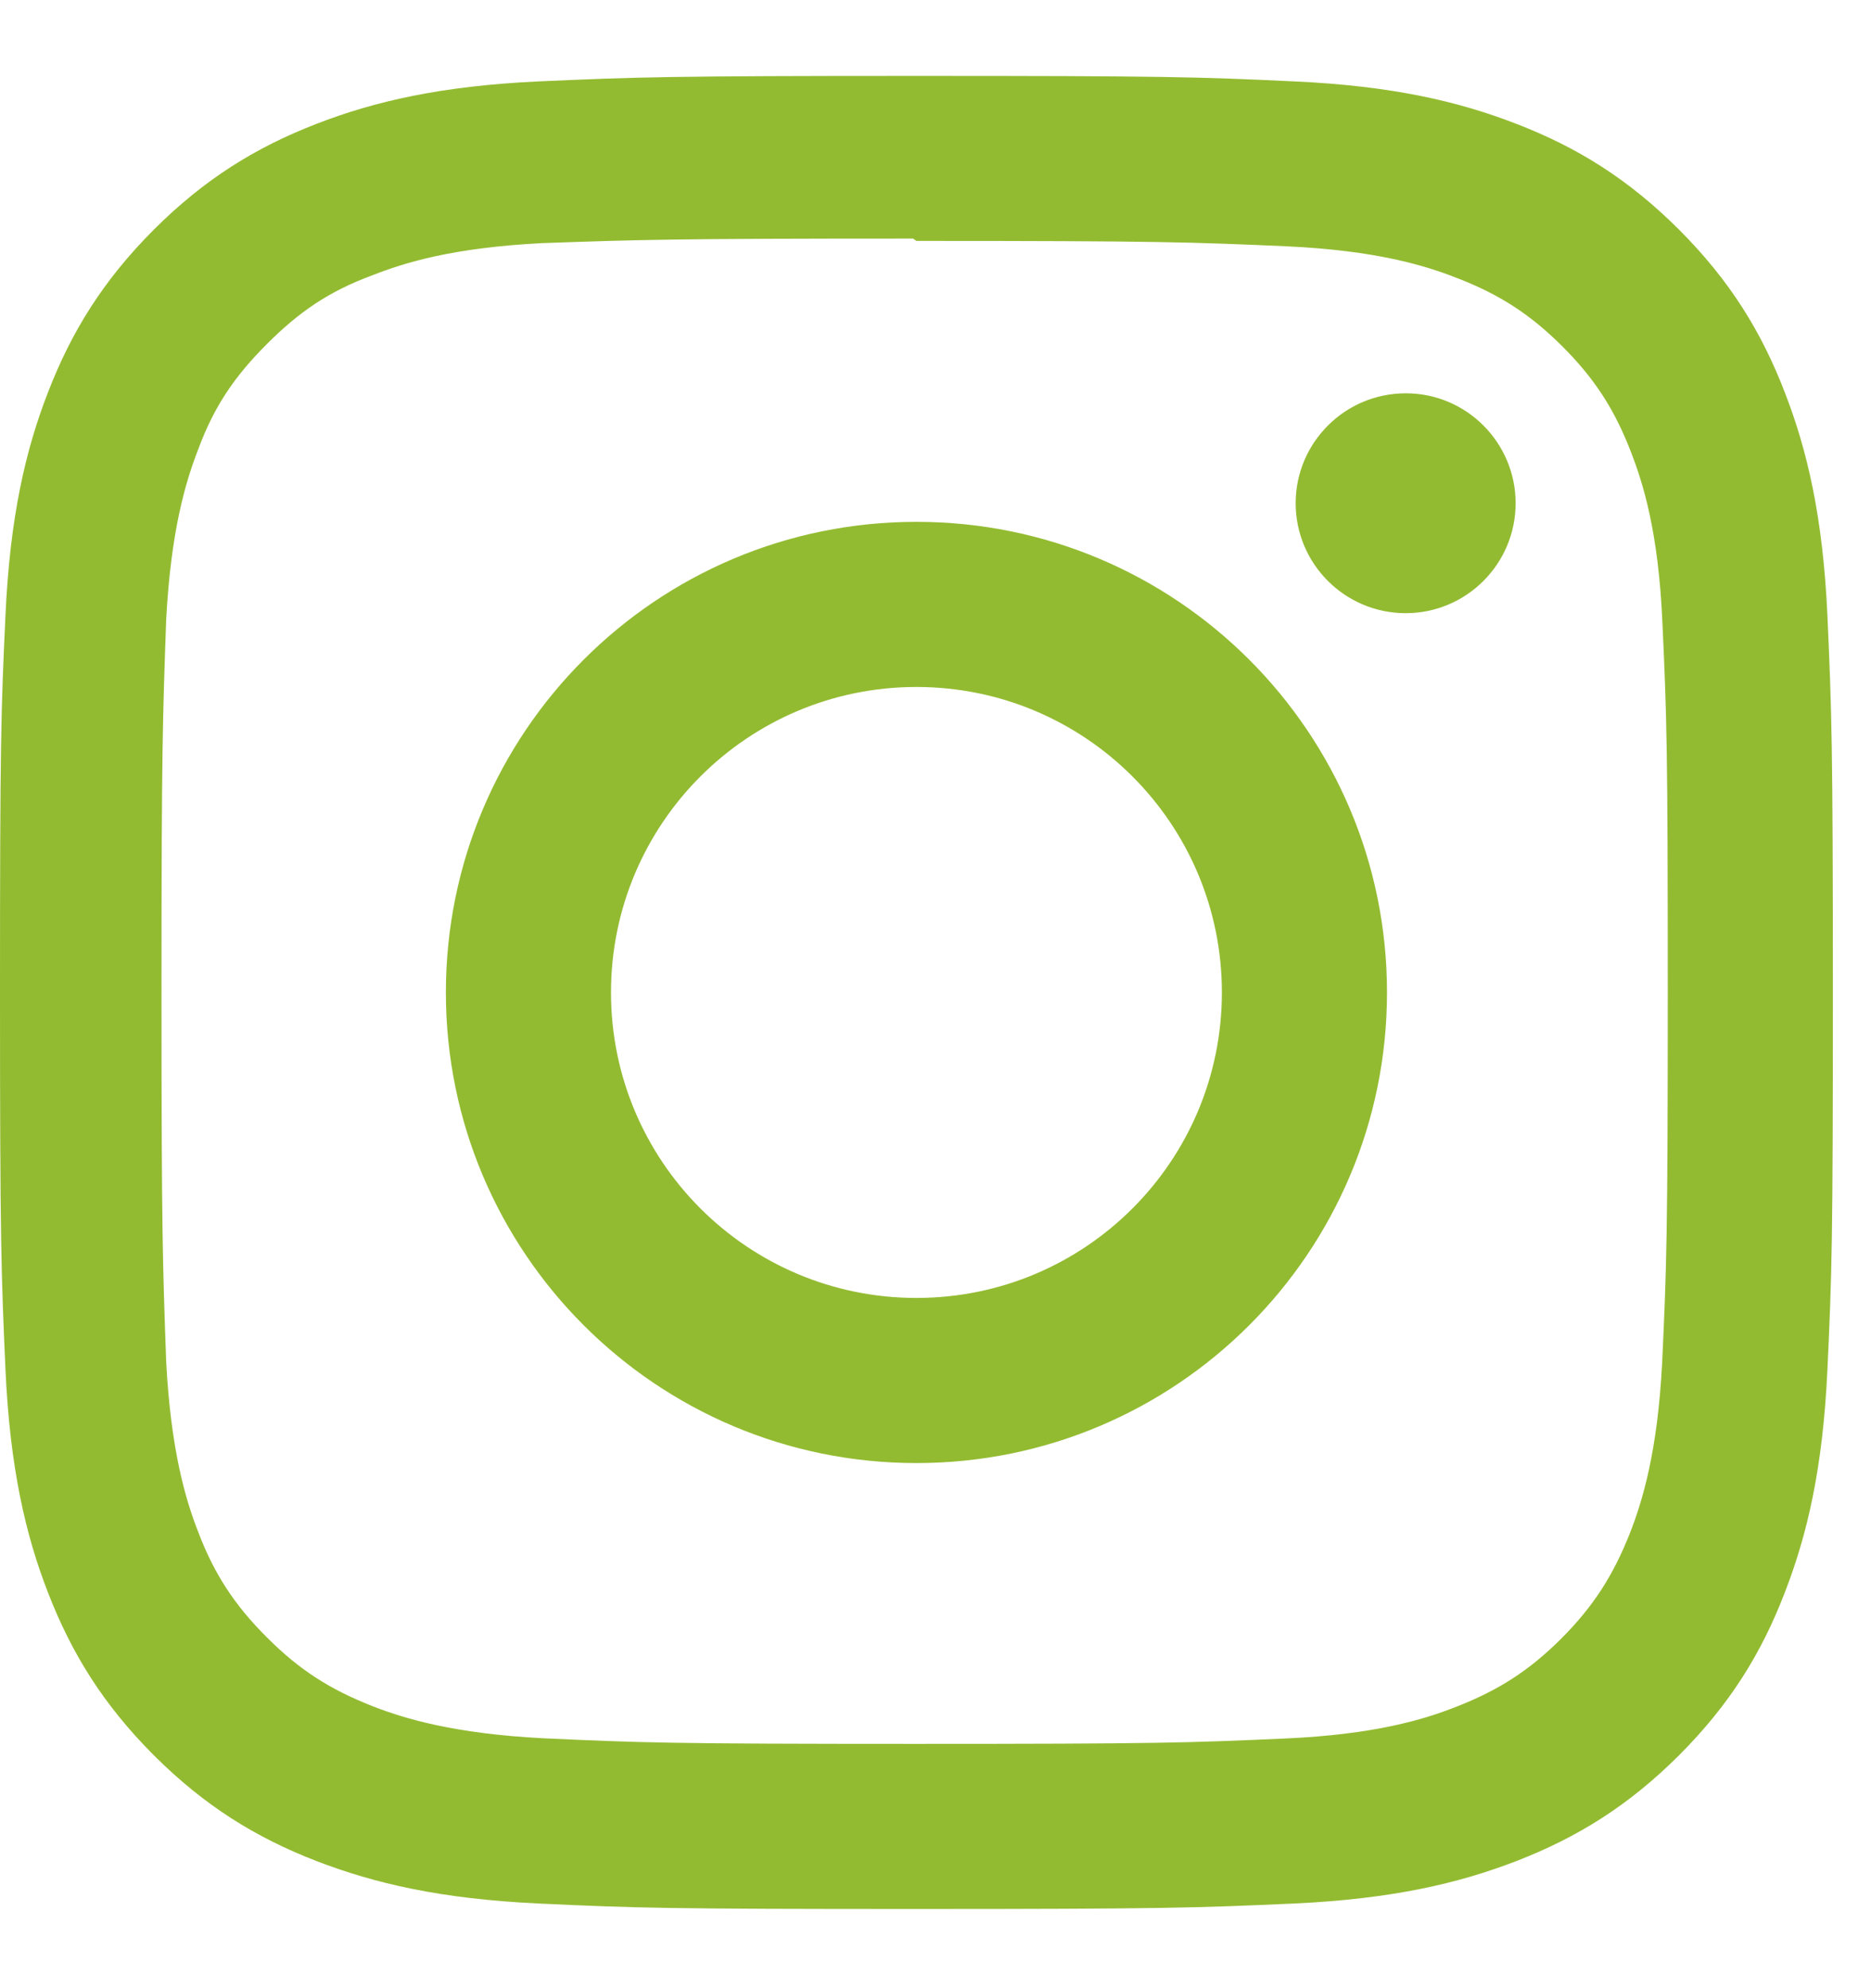 <svg width="16" height="17" viewBox="0 0 16 17" fill="none" xmlns="http://www.w3.org/2000/svg">
<path d="M7.837 0.649C5.708 0.649 5.442 0.659 4.606 0.696C3.772 0.735 3.203 0.866 2.704 1.06C2.188 1.26 1.751 1.529 1.315 1.964C0.88 2.4 0.611 2.837 0.411 3.353C0.217 3.852 0.086 4.42 0.047 5.255C0.008 6.091 0 6.357 0 8.486C0 10.615 0.01 10.881 0.047 11.717C0.086 12.551 0.217 13.12 0.411 13.619C0.611 14.134 0.88 14.572 1.315 15.008C1.751 15.443 2.188 15.712 2.704 15.912C3.204 16.105 3.772 16.237 4.606 16.276C5.442 16.315 5.708 16.323 7.837 16.323C9.966 16.323 10.232 16.313 11.068 16.276C11.902 16.237 12.471 16.105 12.97 15.912C13.485 15.712 13.923 15.443 14.359 15.008C14.794 14.572 15.063 14.136 15.262 13.619C15.456 13.12 15.588 12.551 15.627 11.717C15.666 10.881 15.674 10.615 15.674 8.486C15.674 6.357 15.664 6.091 15.627 5.255C15.588 4.421 15.456 3.852 15.262 3.353C15.063 2.837 14.794 2.4 14.359 1.964C13.923 1.529 13.487 1.26 12.97 1.06C12.471 0.866 11.902 0.734 11.068 0.696C10.232 0.657 9.966 0.649 7.837 0.649ZM7.837 2.06C9.929 2.06 10.178 2.07 11.004 2.106C11.769 2.142 12.183 2.269 12.459 2.377C12.826 2.519 13.086 2.688 13.361 2.962C13.635 3.236 13.805 3.497 13.947 3.864C14.054 4.14 14.182 4.554 14.216 5.318C14.254 6.145 14.262 6.393 14.262 8.486C14.262 10.578 14.252 10.827 14.214 11.653C14.174 12.418 14.046 12.832 13.939 13.108C13.793 13.475 13.626 13.735 13.352 14.01C13.078 14.284 12.813 14.454 12.45 14.595C12.176 14.703 11.755 14.831 10.991 14.865C10.159 14.902 9.914 14.911 7.817 14.911C5.72 14.911 5.475 14.901 4.644 14.863C3.879 14.823 3.458 14.695 3.184 14.588C2.812 14.441 2.557 14.275 2.283 14.001C2.008 13.727 1.833 13.462 1.695 13.099C1.588 12.825 1.461 12.404 1.421 11.64C1.392 10.817 1.381 10.563 1.381 8.476C1.381 6.389 1.392 6.134 1.421 5.301C1.461 4.537 1.588 4.117 1.695 3.842C1.833 3.47 2.008 3.216 2.283 2.941C2.557 2.667 2.812 2.491 3.184 2.354C3.458 2.246 3.87 2.118 4.634 2.079C5.467 2.05 5.712 2.04 7.808 2.04L7.837 2.06ZM7.837 4.462C5.613 4.462 3.813 6.264 3.813 8.486C3.813 10.71 5.615 12.51 7.837 12.51C10.061 12.51 11.861 10.708 11.861 8.486C11.861 6.262 10.059 4.462 7.837 4.462ZM7.837 11.098C6.394 11.098 5.225 9.929 5.225 8.486C5.225 7.043 6.394 5.874 7.837 5.874C9.28 5.874 10.449 7.043 10.449 8.486C10.449 9.929 9.28 11.098 7.837 11.098ZM12.961 4.303C12.961 4.822 12.539 5.243 12.021 5.243C11.501 5.243 11.08 4.821 11.08 4.303C11.08 3.784 11.502 3.363 12.021 3.363C12.539 3.362 12.961 3.784 12.961 4.303Z" fill="#93BB31"/>
</svg>
